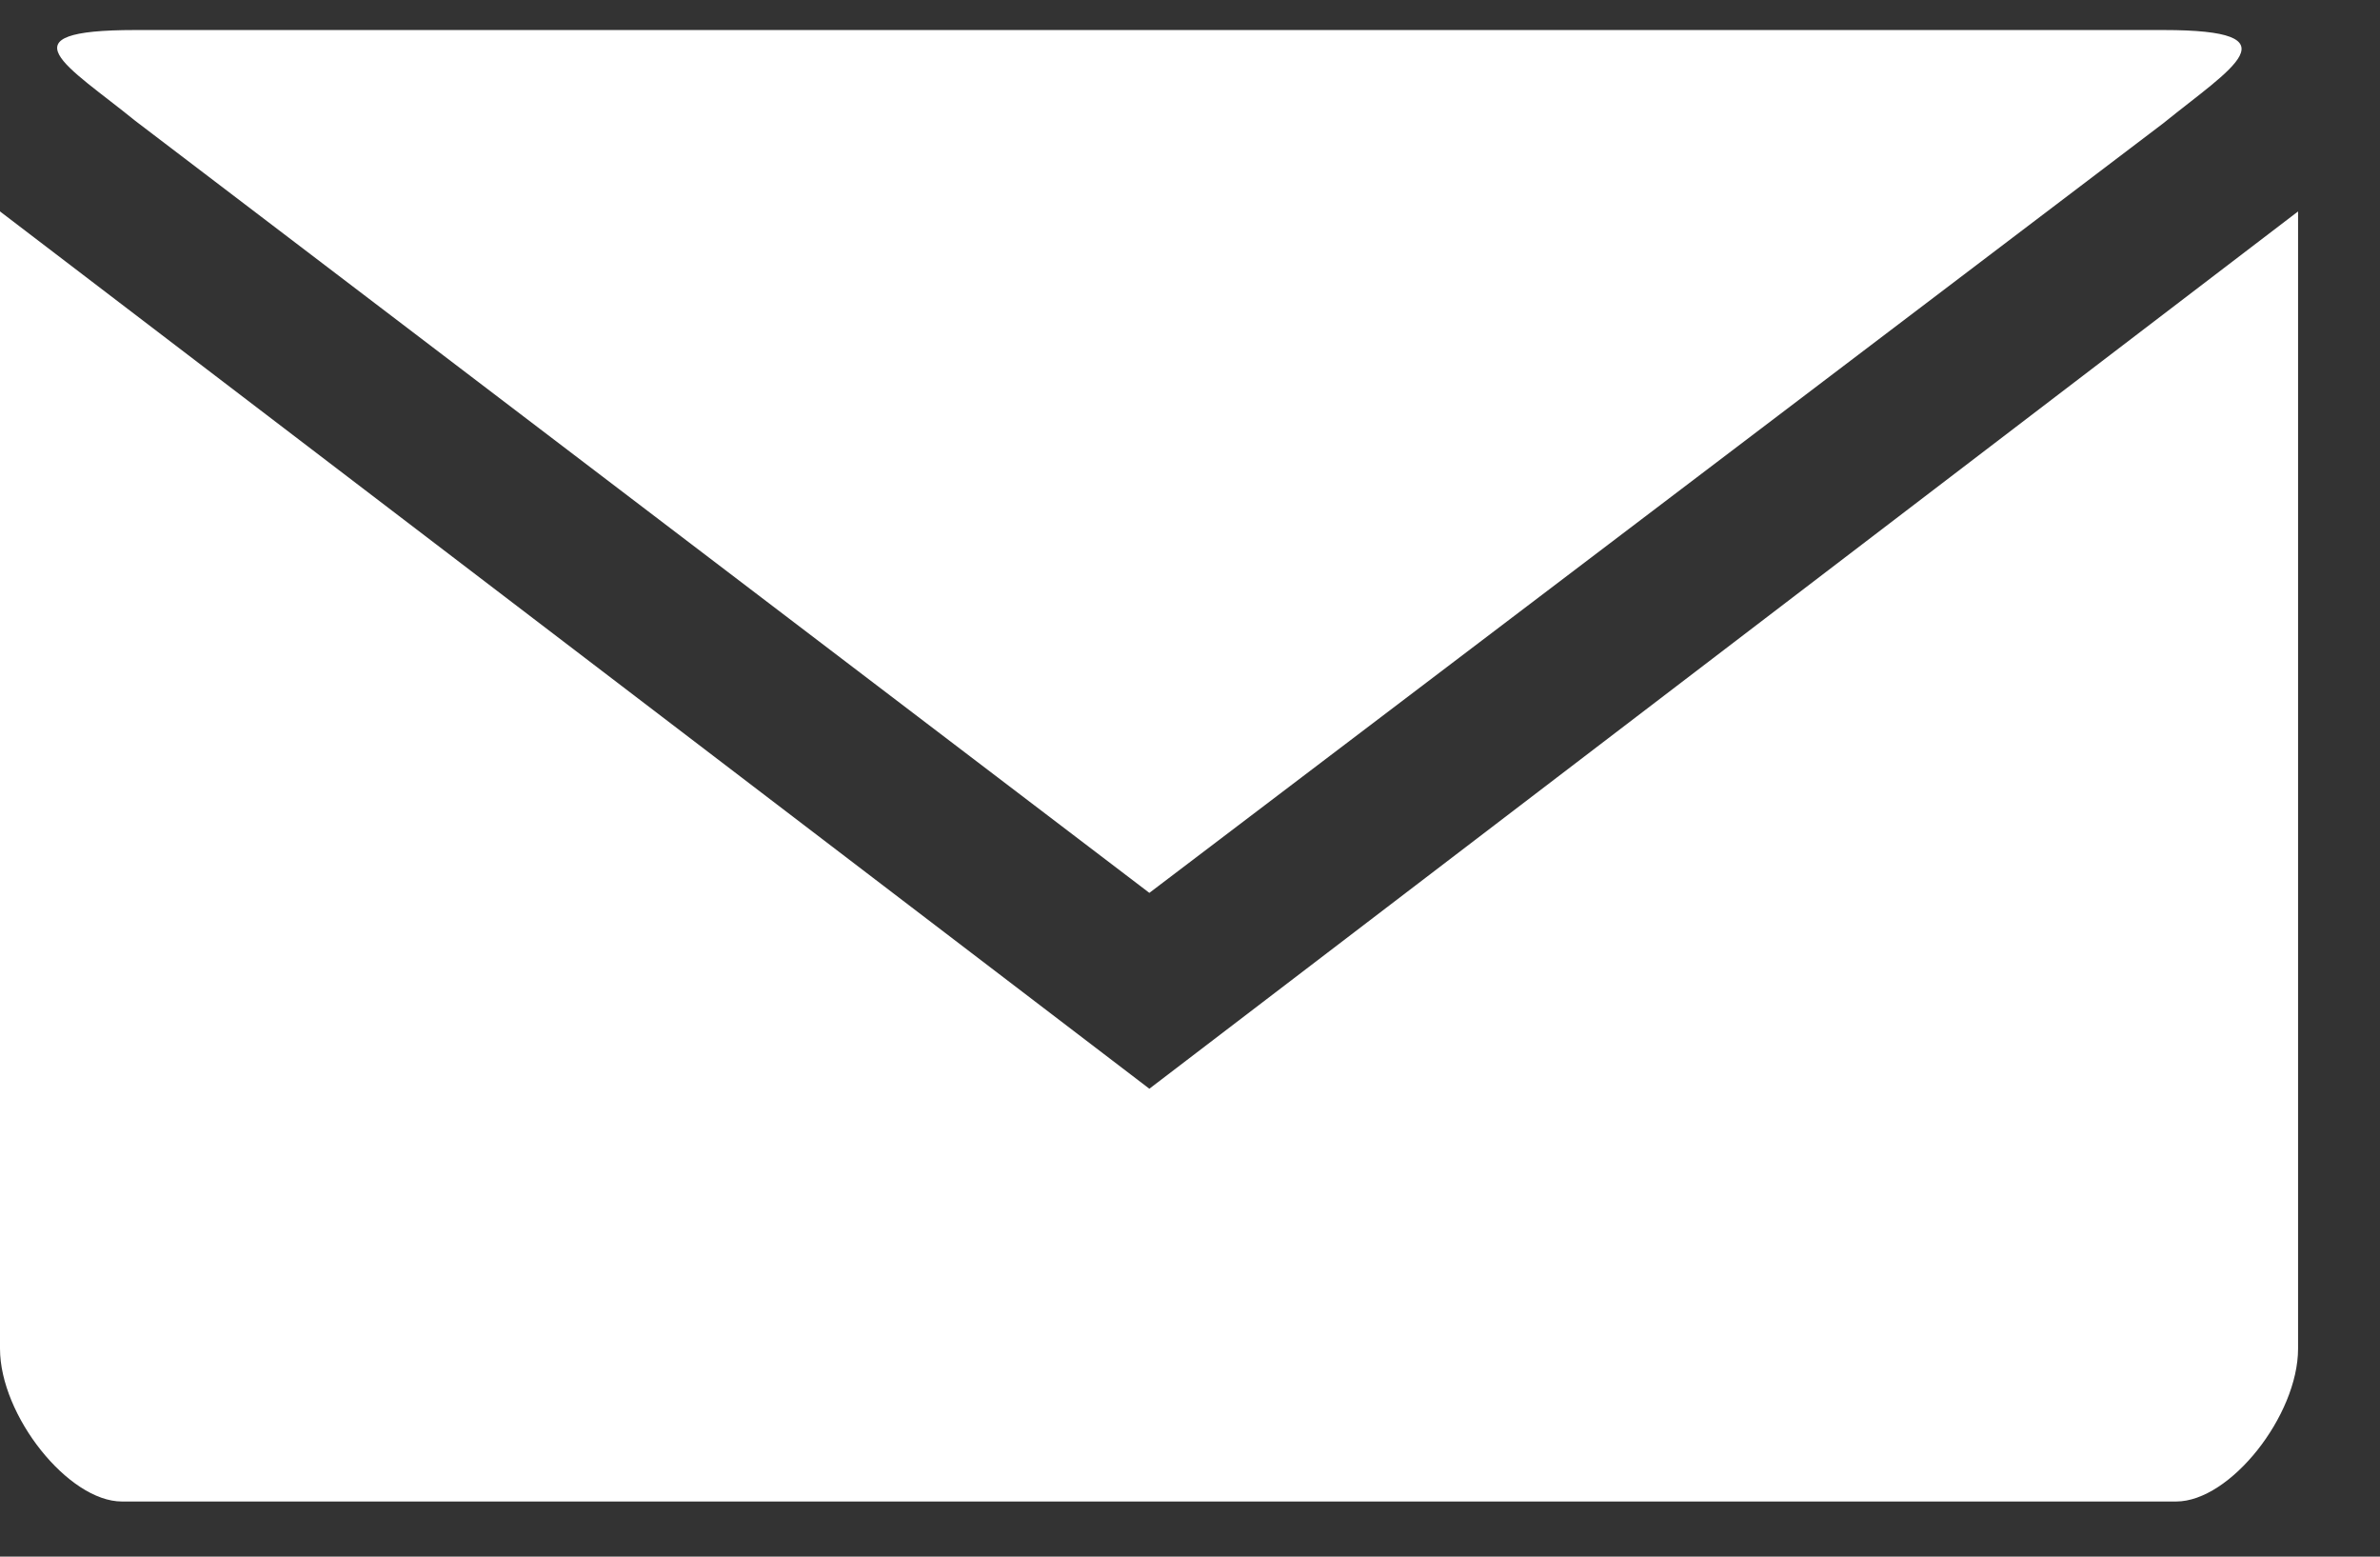 <svg width="26" height="17" viewBox="0 0 26 17" fill="none" xmlns="http://www.w3.org/2000/svg">
<rect x="0" y="0" width="26" height="17" fill="#333333" stroke="none"/>
<path d="M1.477 0.328C0 0.328 0.739 0.719 1.477 1.319L12.556 9.751L23.634 1.345C24.374 0.745 25.112 0.328 23.634 0.328H1.477ZM0 2.309V14.728C0 15.459 0.747 16.398 1.332 16.398H23.773C24.364 16.398 25.105 15.458 25.105 14.728V2.309L12.556 11.89L0 2.309Z" fill="white"/>
</svg>
